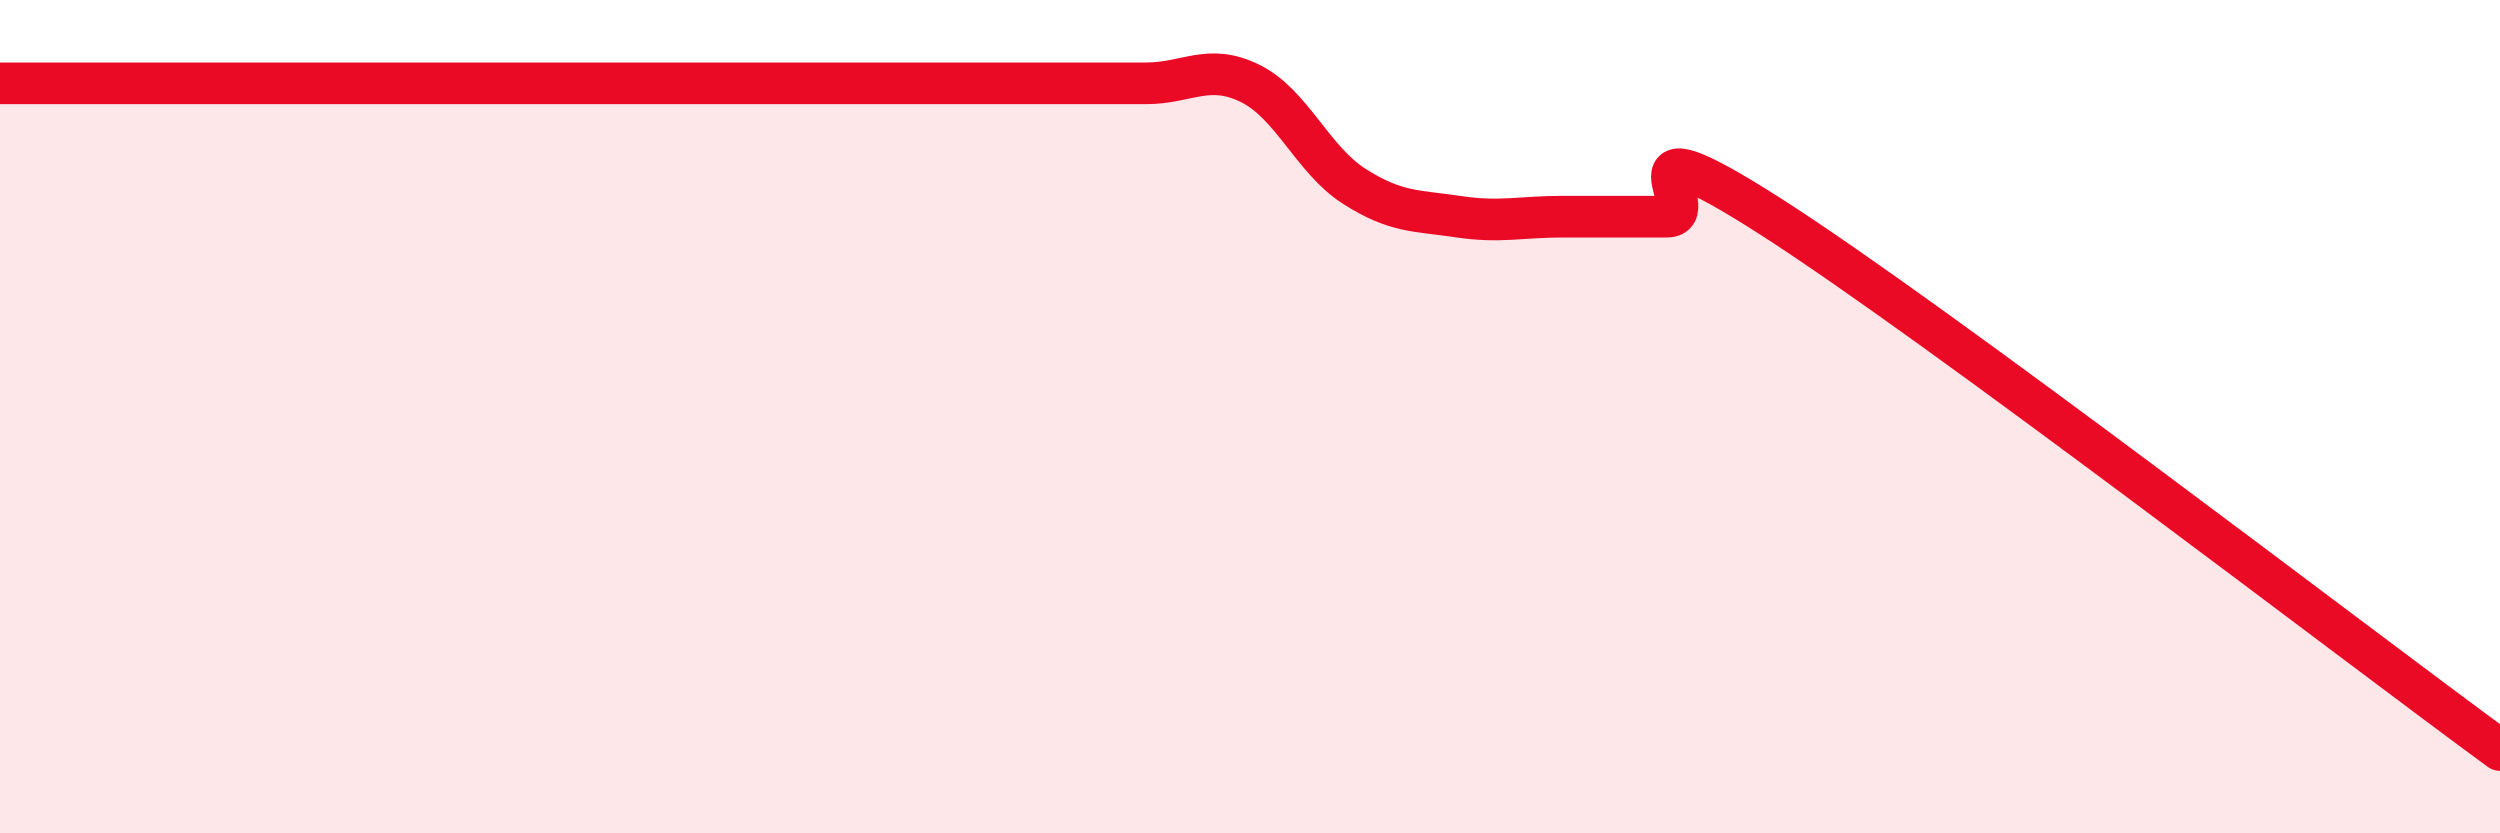 
    <svg width="60" height="20" viewBox="0 0 60 20" xmlns="http://www.w3.org/2000/svg">
      <path
        d="M 0,2 C 0.5,2 1.5,2 2.5,2 C 3.5,2 4,2 5,2 C 6,2 6.5,2 7.5,2 C 8.5,2 9,2 10,2 C 11,2 11.5,2 12.5,2 C 13.5,2 14,2 15,2 C 16,2 16.5,2 17.5,2 C 18.5,2 19,2 20,2 C 21,2 21.5,2 22.5,2 C 23.5,2 24,2 25,2 C 26,2 26.5,2 27.5,2 C 28.5,2 29,1.51 30,2 C 31,2.49 31.5,3.83 32.5,4.47 C 33.5,5.11 34,5.05 35,5.2 C 36,5.35 36.5,5.2 37.5,5.2 C 38.5,5.2 39,5.2 40,5.2 C 41,5.2 38.5,2.64 42.5,5.2 C 46.5,7.76 56.5,15.44 60,18L60 20L0 20Z"
        fill="#EB0A25"
        opacity="0.1"
        stroke-linecap="round"
        stroke-linejoin="round"
      />
      <path
        d="M 0,2 C 0.5,2 1.5,2 2.5,2 C 3.5,2 4,2 5,2 C 6,2 6.5,2 7.5,2 C 8.5,2 9,2 10,2 C 11,2 11.5,2 12.5,2 C 13.5,2 14,2 15,2 C 16,2 16.5,2 17.5,2 C 18.5,2 19,2 20,2 C 21,2 21.5,2 22.5,2 C 23.5,2 24,2 25,2 C 26,2 26.5,2 27.5,2 C 28.5,2 29,1.51 30,2 C 31,2.49 31.5,3.83 32.5,4.47 C 33.5,5.11 34,5.05 35,5.2 C 36,5.35 36.5,5.2 37.5,5.2 C 38.5,5.2 39,5.2 40,5.2 C 41,5.2 38.5,2.64 42.5,5.2 C 46.5,7.76 56.5,15.44 60,18"
        stroke="#EB0A25"
        stroke-width="1"
        fill="none"
        stroke-linecap="round"
        stroke-linejoin="round"
      />
    </svg>
  